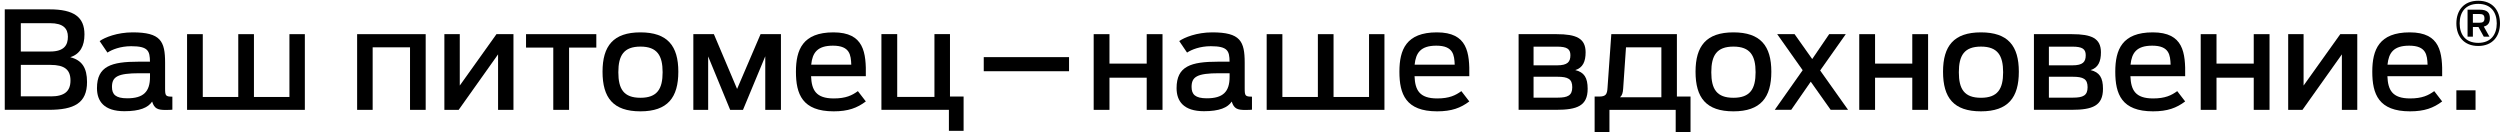 <svg width="208" height="11" viewBox="0 0 208 11" fill="none" xmlns="http://www.w3.org/2000/svg">
<path d="M81.848 4.753H88.944V5.926H81.848V4.753Z" fill="black"/>
<path d="M0.396 0.778H4.121C6.152 0.778 7.027 1.42 7.027 2.864C7.027 3.833 6.668 4.49 5.849 4.761C6.827 5.009 7.241 5.652 7.241 6.824C7.241 8.584 6.163 9.137 4.066 9.137H0.396V0.775V0.778ZM4.169 4.286C5.347 4.286 5.649 3.744 5.649 3.057C5.649 2.371 5.258 1.929 4.169 1.929H1.732V4.286H4.169ZM4.224 8.02C5.369 8.02 5.864 7.589 5.864 6.698C5.864 5.807 5.38 5.399 4.202 5.399H1.732V8.016H4.224V8.02Z" fill="black"/>
<path d="M8.068 7.333C8.068 5.503 9.268 5.132 11.524 5.132H12.477C12.466 4.241 12.333 3.844 10.915 3.844C10.018 3.844 9.32 4.126 8.94 4.375L8.29 3.417C8.718 3.113 9.748 2.693 11.04 2.693C13.374 2.693 13.736 3.428 13.736 5.221V7.366C13.736 7.964 13.78 8.042 14.341 8.042V9.126C14.242 9.137 14.072 9.148 13.78 9.148C13.141 9.148 12.838 9.048 12.658 8.45C12.322 8.959 11.624 9.252 10.346 9.252C8.652 9.252 8.068 8.417 8.068 7.333ZM10.583 8.179C11.93 8.179 12.48 7.637 12.48 6.398V6.093H11.605C9.774 6.093 9.316 6.386 9.316 7.233C9.316 7.853 9.619 8.179 10.586 8.179H10.583Z" fill="black"/>
<path d="M15.556 2.842H16.871V8.068H19.824V2.842H21.128V8.068H24.081V2.842H25.363V9.14H15.564V2.842H15.556Z" fill="black"/>
<path d="M29.716 2.842H35.417V9.14H34.114V3.937H31.005V9.14H29.713V2.842H29.716Z" fill="black"/>
<path d="M36.972 2.842H38.253V7.118L41.306 2.842H42.72V9.14H41.439V4.523L38.161 9.14H36.972V2.842Z" fill="black"/>
<path d="M46.033 3.959H43.766V2.842H49.614V3.959H47.347V9.14H46.033V3.959Z" fill="black"/>
<path d="M50.131 5.967C50.131 3.822 51.028 2.693 53.284 2.693C55.54 2.693 56.437 3.822 56.437 5.967C56.437 8.112 55.551 9.263 53.284 9.263C51.017 9.263 50.131 8.135 50.131 5.967ZM53.288 8.135C54.68 8.135 55.13 7.4 55.13 6.012C55.13 4.623 54.68 3.877 53.288 3.877C51.896 3.877 51.446 4.612 51.446 6.012C51.446 7.411 51.896 8.135 53.288 8.135Z" fill="black"/>
<path d="M57.689 2.842H59.395L61.326 7.4L63.279 2.842H64.974V9.14H63.67V4.683L61.817 9.14H60.75L58.919 4.694V9.14H57.686V2.842H57.689Z" fill="black"/>
<path d="M66.222 5.967C66.222 4.137 66.784 2.693 69.342 2.693C71.901 2.693 72.071 4.386 72.037 6.338H67.481C67.526 7.478 67.873 8.19 69.368 8.19C70.38 8.19 70.897 7.931 71.376 7.582L72.037 8.439C71.317 8.981 70.568 9.263 69.364 9.263C66.75 9.263 66.222 7.83 66.222 5.967ZM70.826 5.381C70.793 4.59 70.727 3.8 69.298 3.8C67.995 3.8 67.592 4.397 67.492 5.381H70.826Z" fill="black"/>
<path d="M78.946 9.137H73.334V2.838H74.648V8.064H77.746V2.838H79.038V8.031H80.171V10.885H78.949V9.137H78.946Z" fill="black"/>
<path d="M90.994 2.842H92.308V5.292H95.406V2.842H96.721V9.14H95.406V6.464H92.308V9.14H90.994V2.842Z" fill="black"/>
<path d="M97.891 7.333C97.891 5.503 99.091 5.132 101.347 5.132H102.3C102.289 4.241 102.156 3.844 100.738 3.844C99.841 3.844 99.143 4.126 98.763 4.375L98.113 3.417C98.541 3.113 99.571 2.693 100.863 2.693C103.197 2.693 103.559 3.428 103.559 5.221V7.366C103.559 7.964 103.603 8.042 104.164 8.042V9.126C104.064 9.137 103.895 9.148 103.603 9.148C102.964 9.148 102.662 9.048 102.481 8.45C102.145 8.959 101.447 9.252 100.169 9.252C98.475 9.252 97.891 8.417 97.891 7.333ZM100.406 8.179C101.753 8.179 102.303 7.637 102.303 6.398V6.093H101.428C99.597 6.093 99.139 6.386 99.139 7.233C99.139 7.853 99.442 8.179 100.409 8.179H100.406Z" fill="black"/>
<path d="M105.379 2.842H106.694V8.068H109.647V2.842H110.951V8.068H113.904V2.842H115.186V9.14H105.387V2.842H105.379Z" fill="black"/>
<path d="M116.431 5.967C116.431 4.137 116.992 2.693 119.55 2.693C122.109 2.693 122.279 4.386 122.246 6.338H117.69C117.734 7.478 118.081 8.19 119.576 8.19C120.588 8.19 121.105 7.931 121.585 7.582L122.246 8.439C121.526 8.981 120.776 9.263 119.572 9.263C116.958 9.263 116.431 7.83 116.431 5.967ZM121.031 5.381C120.998 4.59 120.931 3.8 119.502 3.8C118.199 3.8 117.797 4.397 117.697 5.381H121.031Z" fill="black"/>
<path d="M126.344 2.842H129.508C131.148 2.842 131.923 3.191 131.923 4.353C131.923 5.11 131.698 5.64 131.059 5.83C131.812 6.012 132.093 6.472 132.093 7.389C132.093 8.799 131.229 9.137 129.479 9.137H126.348V2.838L126.344 2.842ZM129.545 5.436C130.431 5.436 130.657 5.143 130.657 4.59C130.657 4.07 130.365 3.881 129.545 3.881H127.592V5.436H129.545ZM129.59 8.124C130.443 8.124 130.812 7.942 130.812 7.255C130.812 6.568 130.454 6.386 129.579 6.386H127.592V8.124H129.59Z" fill="black"/>
<path d="M132.669 8.034H133.027C133.611 8.034 133.714 7.853 133.747 7.288L134.061 2.842H139.518V8.034H140.652V11.004H139.418V9.14H133.906V11.004H132.673V8.034H132.669ZM138.226 8.09V3.937H135.283L135.047 7.377C135.025 7.726 134.958 7.942 134.789 8.09H138.222H138.226Z" fill="black"/>
<path d="M141.069 5.967C141.069 3.822 141.967 2.693 144.222 2.693C146.478 2.693 147.375 3.822 147.375 5.967C147.375 8.112 146.489 9.263 144.222 9.263C141.955 9.263 141.069 8.135 141.069 5.967ZM144.222 8.135C145.614 8.135 146.065 7.4 146.065 6.012C146.065 4.623 145.614 3.877 144.222 3.877C142.83 3.877 142.38 4.612 142.38 6.012C142.38 7.411 142.83 8.135 144.222 8.135Z" fill="black"/>
<path d="M150.658 6.791L149.03 9.137H147.66L149.982 5.841L147.86 2.838H149.307L150.776 4.913L152.19 2.838H153.571L151.437 5.863L153.759 9.137H152.312L150.651 6.791H150.658Z" fill="black"/>
<path d="M154.69 2.842H156.005V5.292H159.102V2.842H160.417V9.14H159.102V6.464H156.005V9.14H154.69V2.842Z" fill="black"/>
<path d="M161.661 5.967C161.661 3.822 162.559 2.693 164.814 2.693C167.07 2.693 167.967 3.822 167.967 5.967C167.967 8.112 167.081 9.263 164.814 9.263C162.547 9.263 161.661 8.135 161.661 5.967ZM164.818 8.135C166.21 8.135 166.66 7.4 166.66 6.012C166.66 4.623 166.21 3.877 164.818 3.877C163.426 3.877 162.976 4.612 162.976 6.012C162.976 7.411 163.426 8.135 164.818 8.135Z" fill="black"/>
<path d="M169.22 2.842H172.384C174.023 2.842 174.798 3.191 174.798 4.353C174.798 5.11 174.573 5.64 173.934 5.83C174.688 6.012 174.968 6.472 174.968 7.389C174.968 8.799 174.104 9.137 172.354 9.137H169.223V2.838L169.22 2.842ZM172.421 5.436C173.307 5.436 173.532 5.143 173.532 4.59C173.532 4.07 173.24 3.881 172.421 3.881H170.468V5.436H172.421ZM172.465 8.124C173.318 8.124 173.687 7.942 173.687 7.255C173.687 6.568 173.329 6.386 172.454 6.386H170.468V8.124H172.465Z" fill="black"/>
<path d="M175.991 5.967C175.991 4.137 176.553 2.693 179.111 2.693C181.67 2.693 181.84 4.386 181.806 6.338H177.25C177.295 7.478 177.642 8.19 179.137 8.19C180.149 8.19 180.665 7.931 181.145 7.582L181.806 8.439C181.086 8.981 180.337 9.263 179.133 9.263C176.519 9.263 175.991 7.83 175.991 5.967ZM180.595 5.381C180.562 4.59 180.496 3.8 179.067 3.8C177.764 3.8 177.361 4.397 177.261 5.381H180.595Z" fill="black"/>
<path d="M183.099 2.842H184.413V5.292H187.511V2.842H188.825V9.14H187.511V6.464H184.413V9.14H183.099V2.842Z" fill="black"/>
<path d="M190.377 2.842H191.658V7.118L194.711 2.842H196.125V9.14H194.844V4.523L191.565 9.14H190.377V2.842Z" fill="black"/>
<path d="M197.374 5.967C197.374 4.137 197.935 2.693 200.493 2.693C203.052 2.693 203.222 4.386 203.188 6.338H198.632C198.677 7.478 199.024 8.19 200.519 8.19C201.531 8.19 202.048 7.931 202.528 7.582L203.188 8.439C202.469 8.981 201.719 9.263 200.515 9.263C197.901 9.263 197.374 7.83 197.374 5.967ZM201.974 5.381C201.941 4.59 201.874 3.8 200.445 3.8C199.142 3.8 198.74 4.397 198.64 5.381H201.974Z" fill="black"/>
<path d="M204.37 7.515H205.965V9.14H204.37V7.515Z" fill="black"/>
<path d="M204.37 1.944C204.37 0.864 204.994 0.062 206.187 0.062C207.379 0.062 207.999 0.864 207.999 1.944C207.999 3.024 207.375 3.825 206.187 3.825C204.998 3.825 204.37 3.024 204.37 1.944ZM206.19 3.566C207.253 3.566 207.73 2.857 207.73 1.944C207.73 1.031 207.253 0.322 206.19 0.322C205.127 0.322 204.644 1.023 204.644 1.944C204.644 2.864 205.12 3.566 206.19 3.566ZM205.301 0.804H206.301C206.965 0.804 207.157 1.071 207.157 1.517C207.157 1.858 207.032 2.118 206.652 2.211L207.124 3.053H206.652L206.209 2.248H205.744V3.053H205.301V0.804ZM206.283 1.892C206.574 1.892 206.707 1.81 206.707 1.532C206.707 1.253 206.582 1.164 206.275 1.164H205.744V1.892H206.283Z" fill="black"/>
</svg>
